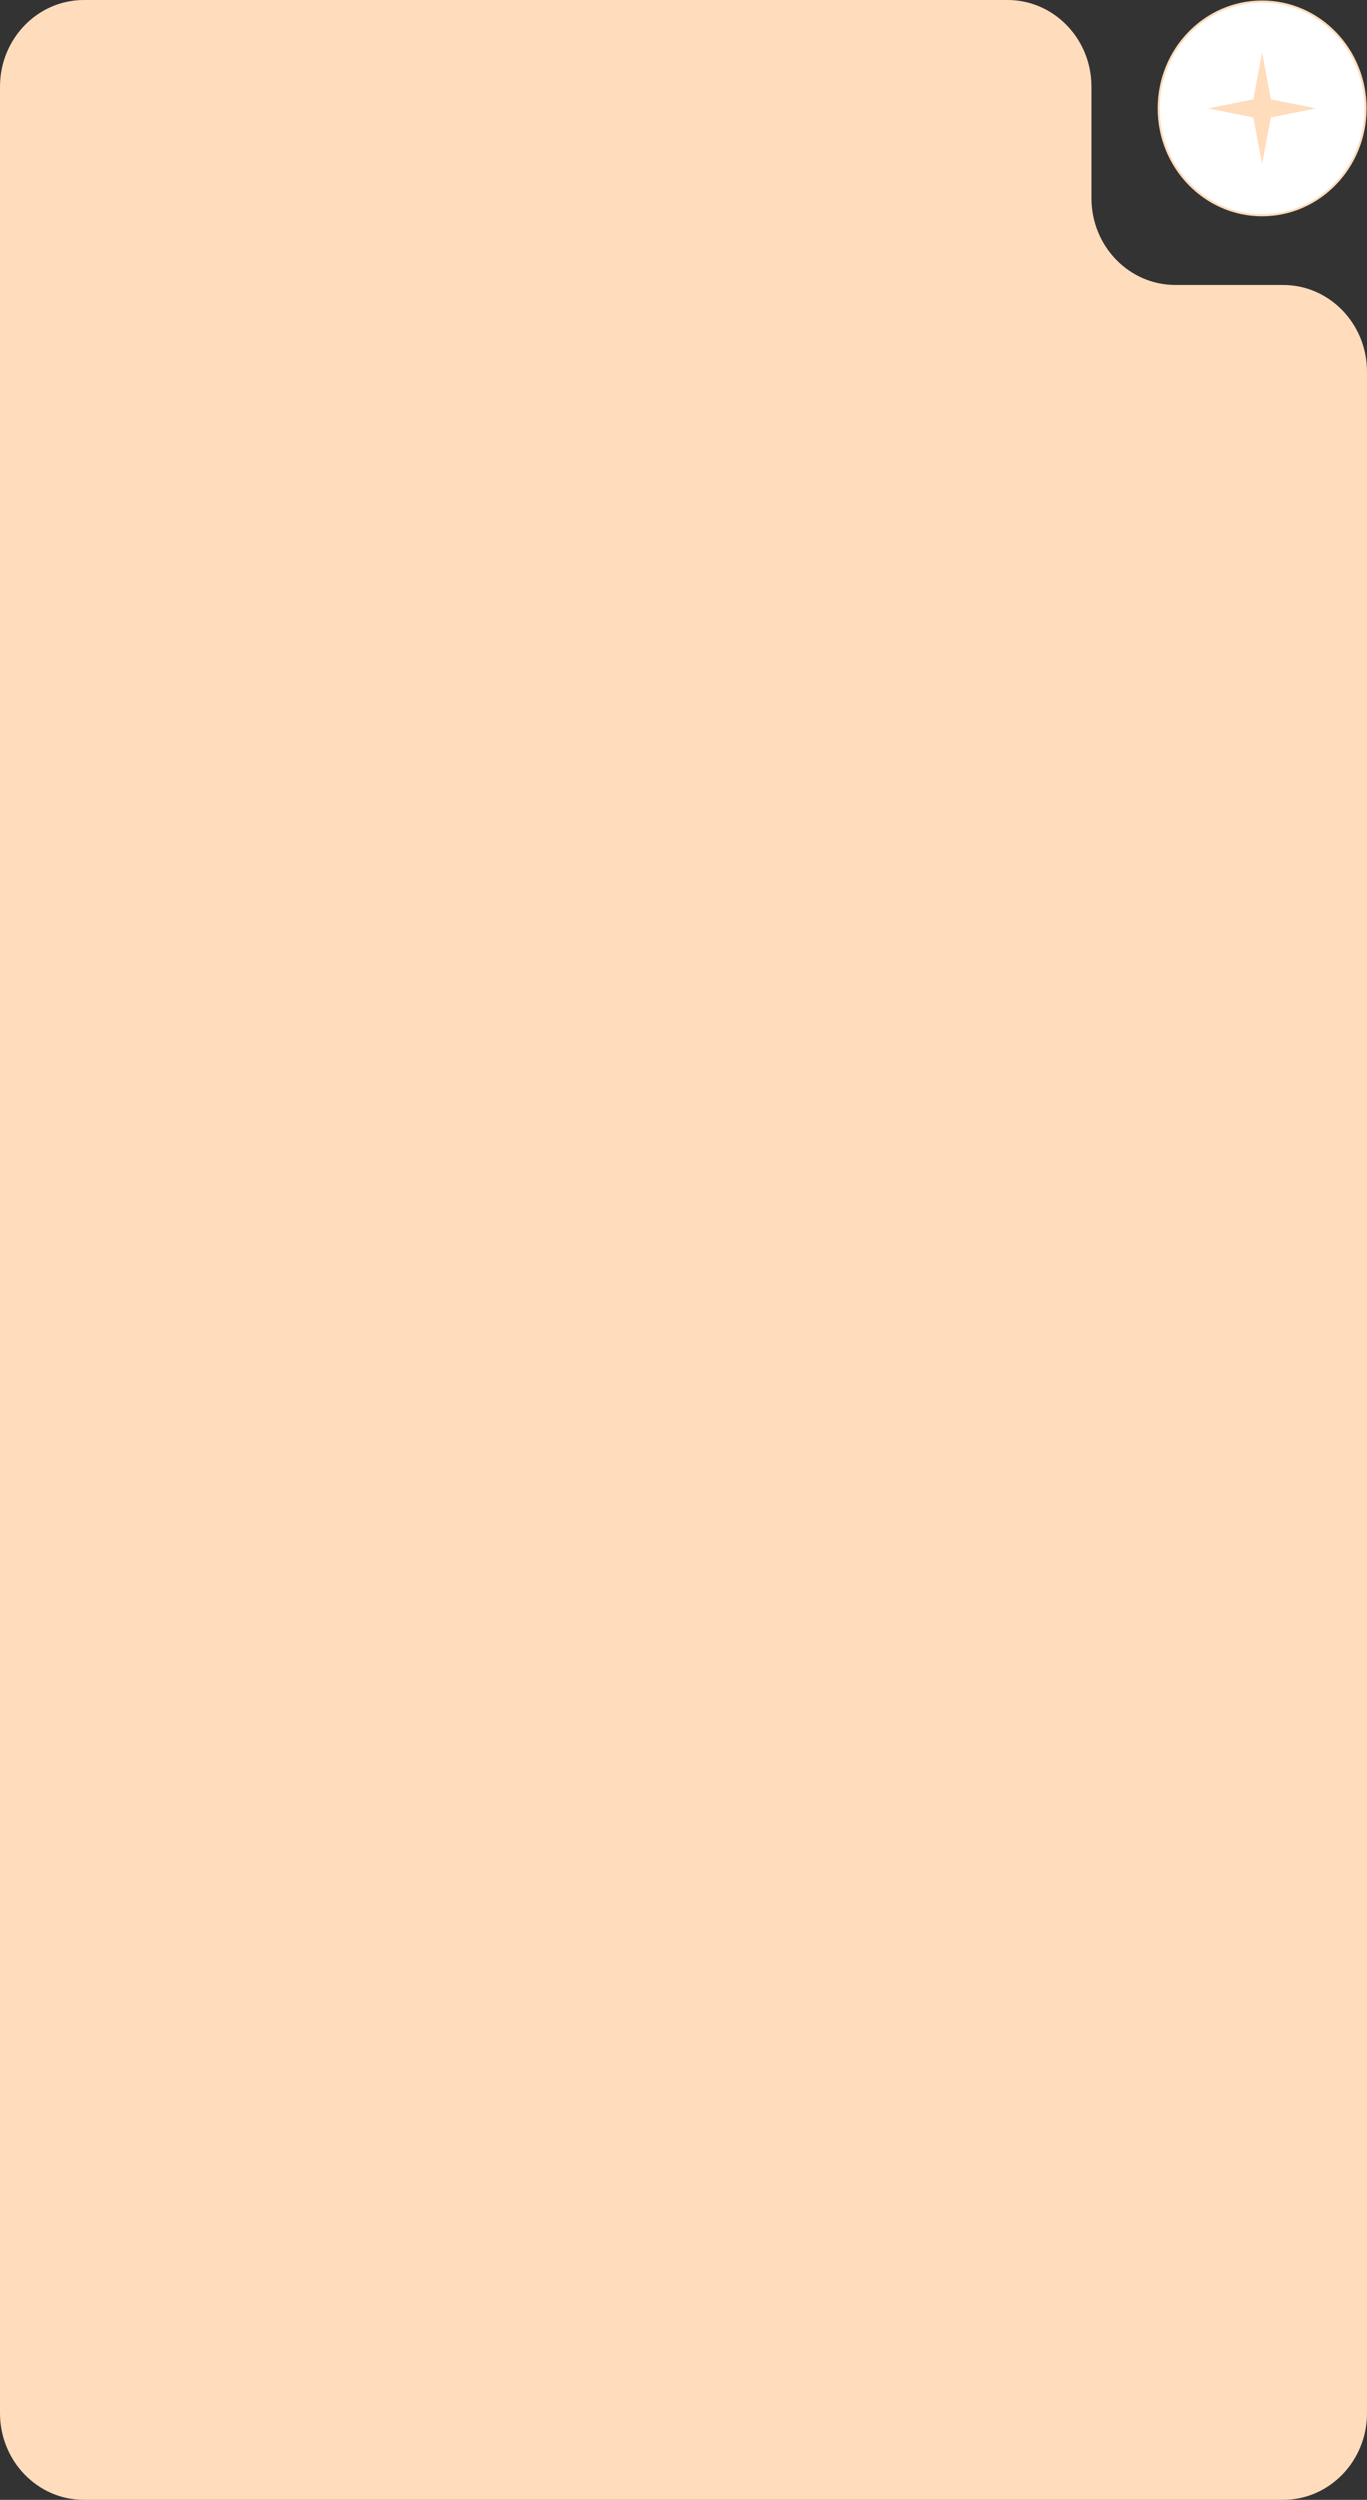 <?xml version="1.0" encoding="UTF-8"?> <svg xmlns="http://www.w3.org/2000/svg" width="371" height="678" viewBox="0 0 371 678" fill="none"><rect x="0" y="0" width="371" height="678" fill="#333333" stroke="none"/><path d="M0 23.518V654.482C0 667.471 10.196 678 22.773 678H348.227C360.805 678 371 667.471 371 654.482V100.806C371 87.817 360.805 77.288 348.227 77.288H318.993C306.416 77.288 296.219 66.758 296.219 53.77V23.518C296.219 10.529 286.024 -8.00896e-06 273.446 0L22.773 0C10.196 0 0 10.53 0 23.518Z" fill="#FFDCBC"></path><path d="M342.537 58.375C358.034 58.375 370.597 45.401 370.597 29.398C370.597 13.394 358.034 0.42 342.537 0.42C327.039 0.42 314.477 13.394 314.477 29.398C314.477 45.401 327.039 58.375 342.537 58.375Z" fill="white" stroke="#FFDCBC" stroke-width="0.571"></path><path d="M342.531 14.279L344.911 26.939L357.17 29.398L344.911 31.856L342.531 44.516L340.15 31.856L327.891 29.398L340.15 26.939L342.531 14.279Z" fill="#FFDCBC"></path></svg> 